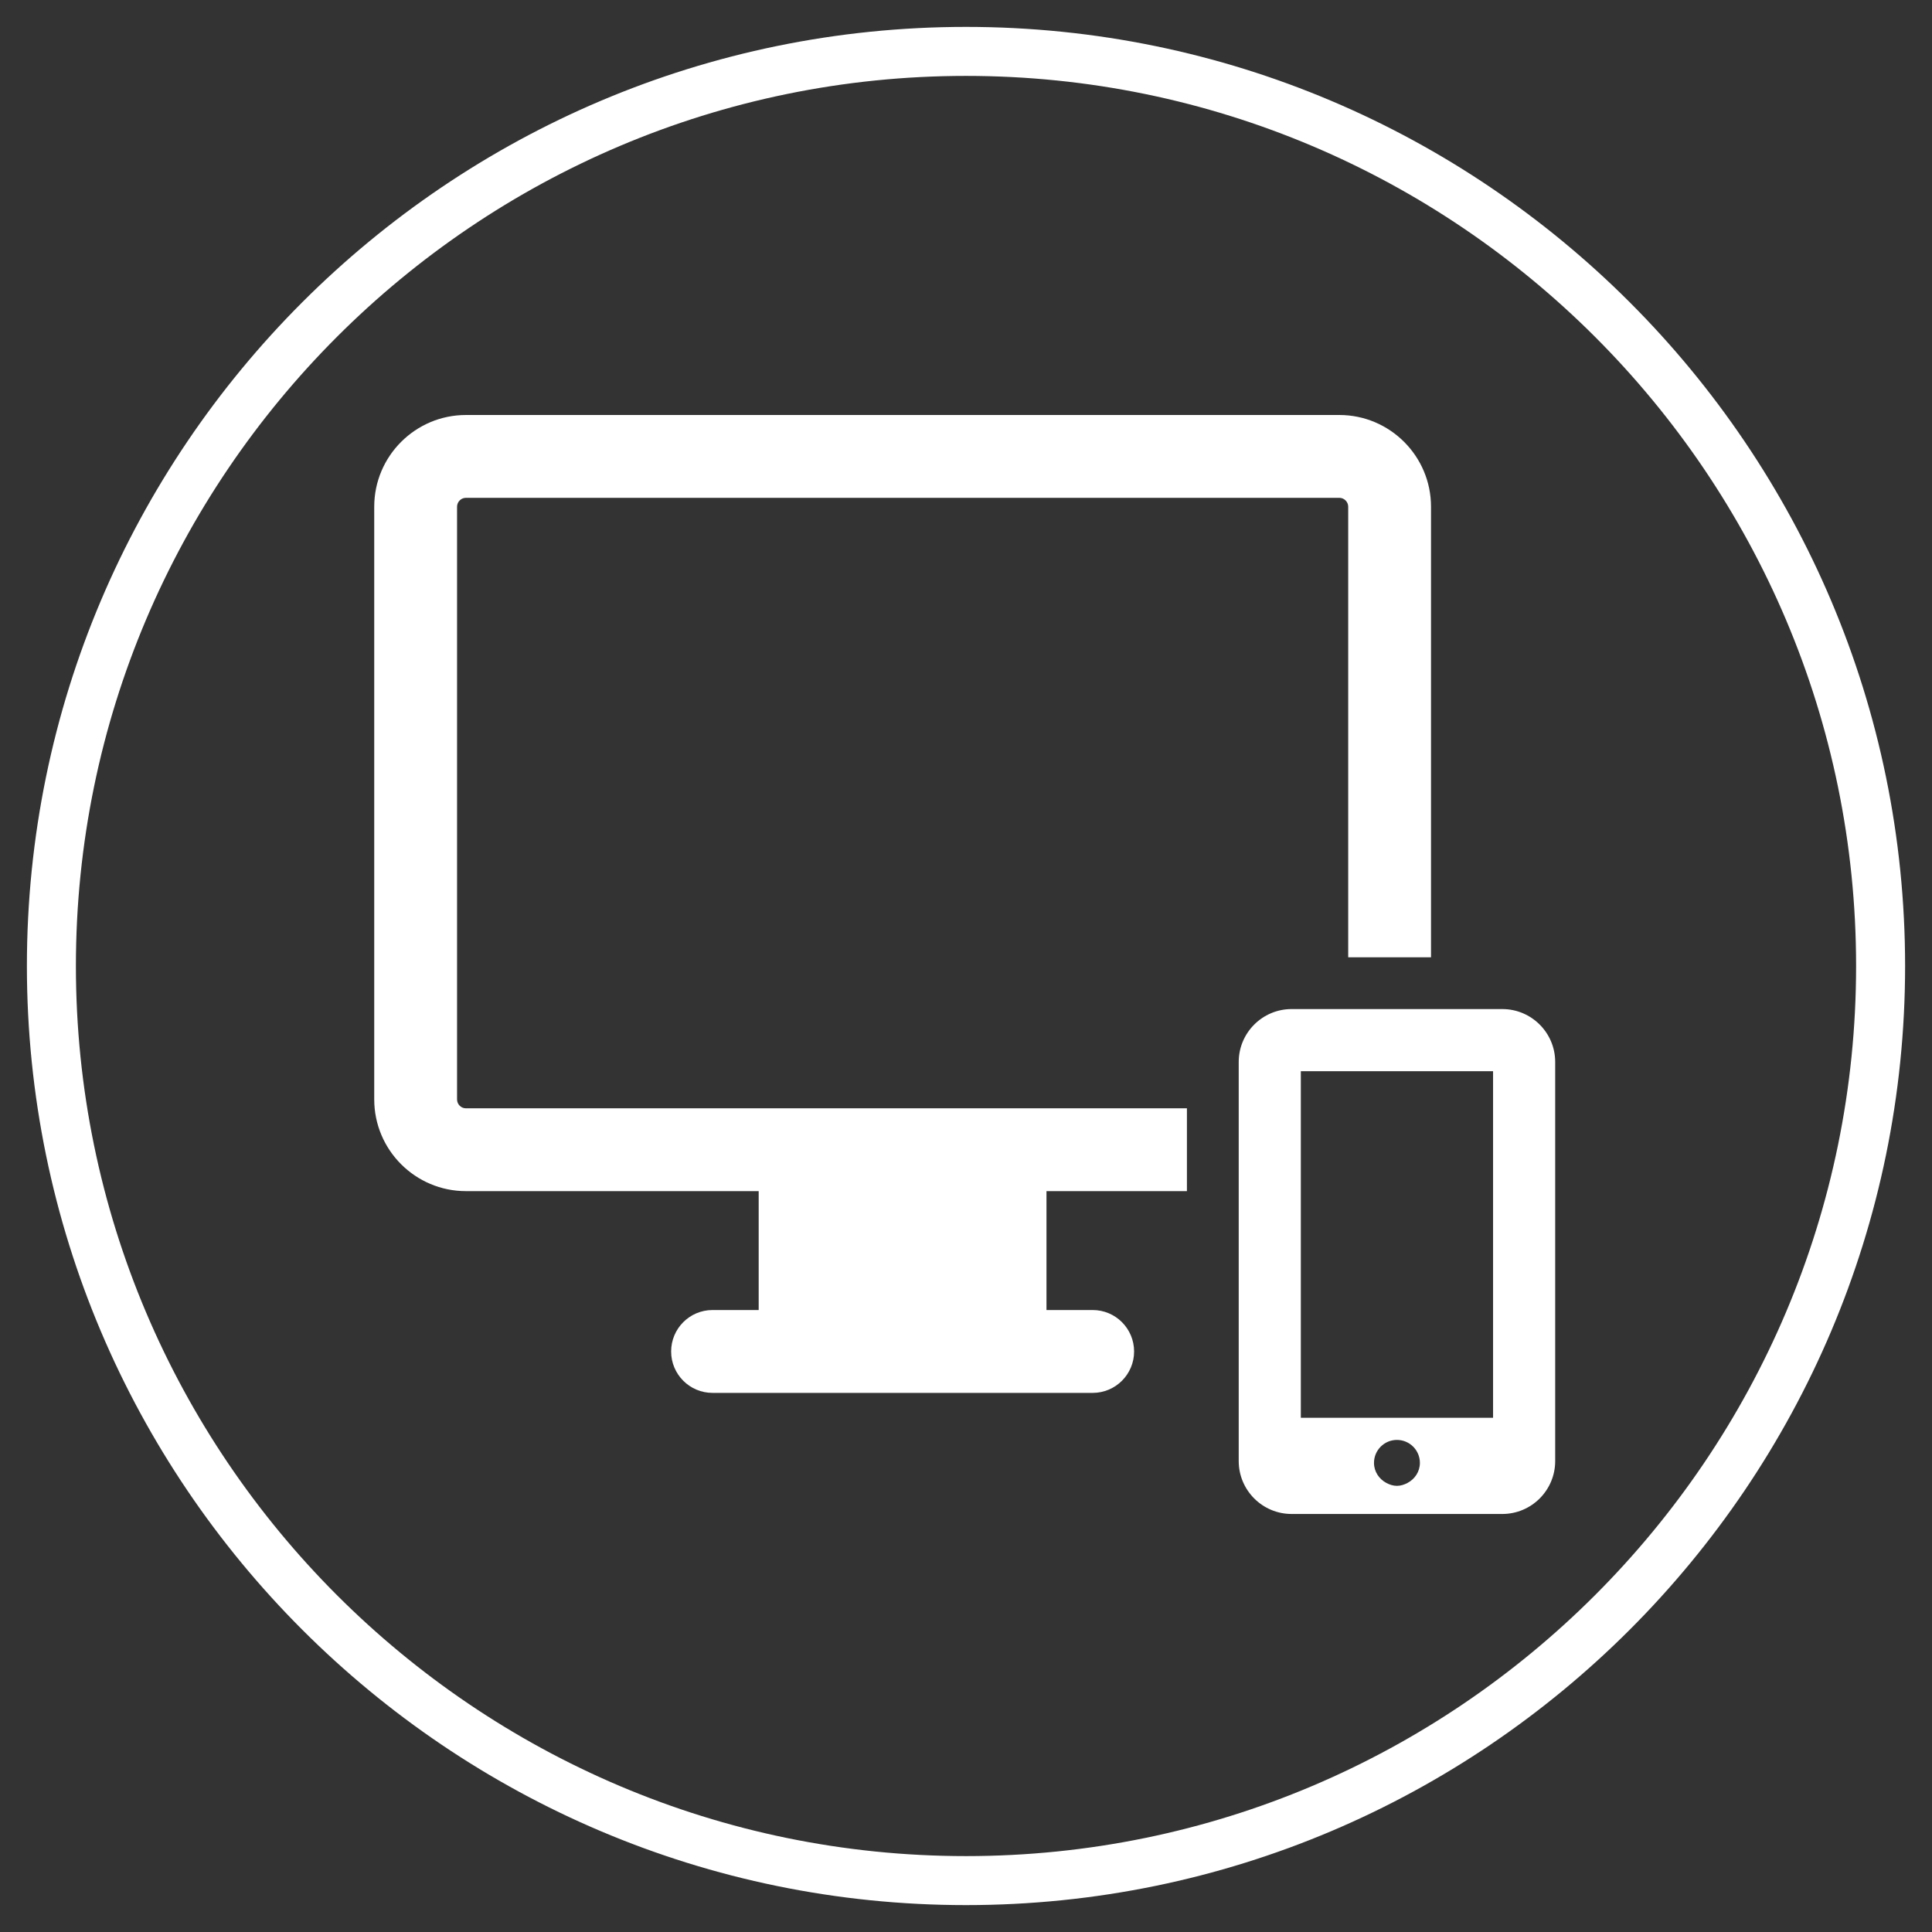 <?xml version="1.0" encoding="utf-8"?>
<!-- Generator: Adobe Illustrator 15.1.0, SVG Export Plug-In  -->
<!DOCTYPE svg PUBLIC "-//W3C//DTD SVG 1.1//EN" "http://www.w3.org/Graphics/SVG/1.1/DTD/svg11.dtd">
<svg version="1.1"
	 xmlns="http://www.w3.org/2000/svg" xmlns:xlink="http://www.w3.org/1999/xlink" xmlns:a="http://ns.adobe.com/AdobeSVGViewerExtensions/3.0/"
	 x="0px" y="0px" width="140px" height="140px" viewBox="-1.949 -1.949 140 140"
	 overflow="visible" enable-background="new -1.949 -1.949 140 140" xml:space="preserve">
<rect x="-1.949" y="-1.949" width="140" height="140" fill="#333333" stroke="none"/>
<defs>
</defs>
<path fill="#FFFFFF" d="M68.051,136.102C30.527,136.102,0,105.574,0,68.051S30.527,0,68.051,0s68.051,30.527,68.051,68.051
	S105.574,136.102,68.051,136.102z M68.051,3.551c-35.565,0-64.5,28.935-64.5,64.5s28.935,64.5,64.5,64.5s64.5-28.935,64.5-64.5
	S103.616,3.551,68.051,3.551z"/>
<g>
	<path fill="#FFFFFF" d="M31.171,77.719V34.771c0-0.356,0.29-0.646,0.645-0.646h63.285c0.355,0,0.646,0.29,0.646,0.646V67.42h6.001
		V34.771c0-3.667-2.98-6.648-6.647-6.648H31.816c-3.667,0-6.647,2.982-6.647,6.648v42.947c0,3.666,2.981,6.647,6.647,6.647h21.212
		v8.616h-3.344c-1.658,0-3,1.345-3,3.003c0,1.655,1.342,3.001,3,3.001h27.547c1.658,0,3.001-1.346,3.001-3.001
		c0-1.658-1.343-3.003-3.001-3.003h-3.348v-8.616h10.177v-6.001H31.816C31.461,78.365,31.171,78.073,31.171,77.719L31.171,77.719z
		 M31.171,77.719"/>
</g>
<path fill="#FFFFFF" d="M106.915,71.172H91.644c-2.113,0-3.831,1.719-3.831,3.832v28.923c0,2.113,1.718,3.832,3.831,3.832h15.271
	c2.113,0,3.831-1.719,3.831-3.832V75.004C110.746,72.891,109.028,71.172,106.915,71.172L106.915,71.172z M92.314,75.674h13.93
	v25.113h-13.93V75.674z M99.277,105.721c-0.28,0-0.532-0.088-0.765-0.211c-0.524-0.28-0.896-0.816-0.896-1.454
	c0-0.918,0.744-1.663,1.661-1.663c0.92,0,1.665,0.745,1.665,1.663c0,0.638-0.369,1.174-0.896,1.454
	C99.812,105.633,99.559,105.721,99.277,105.721L99.277,105.721z M99.277,105.721"/>
</svg>
